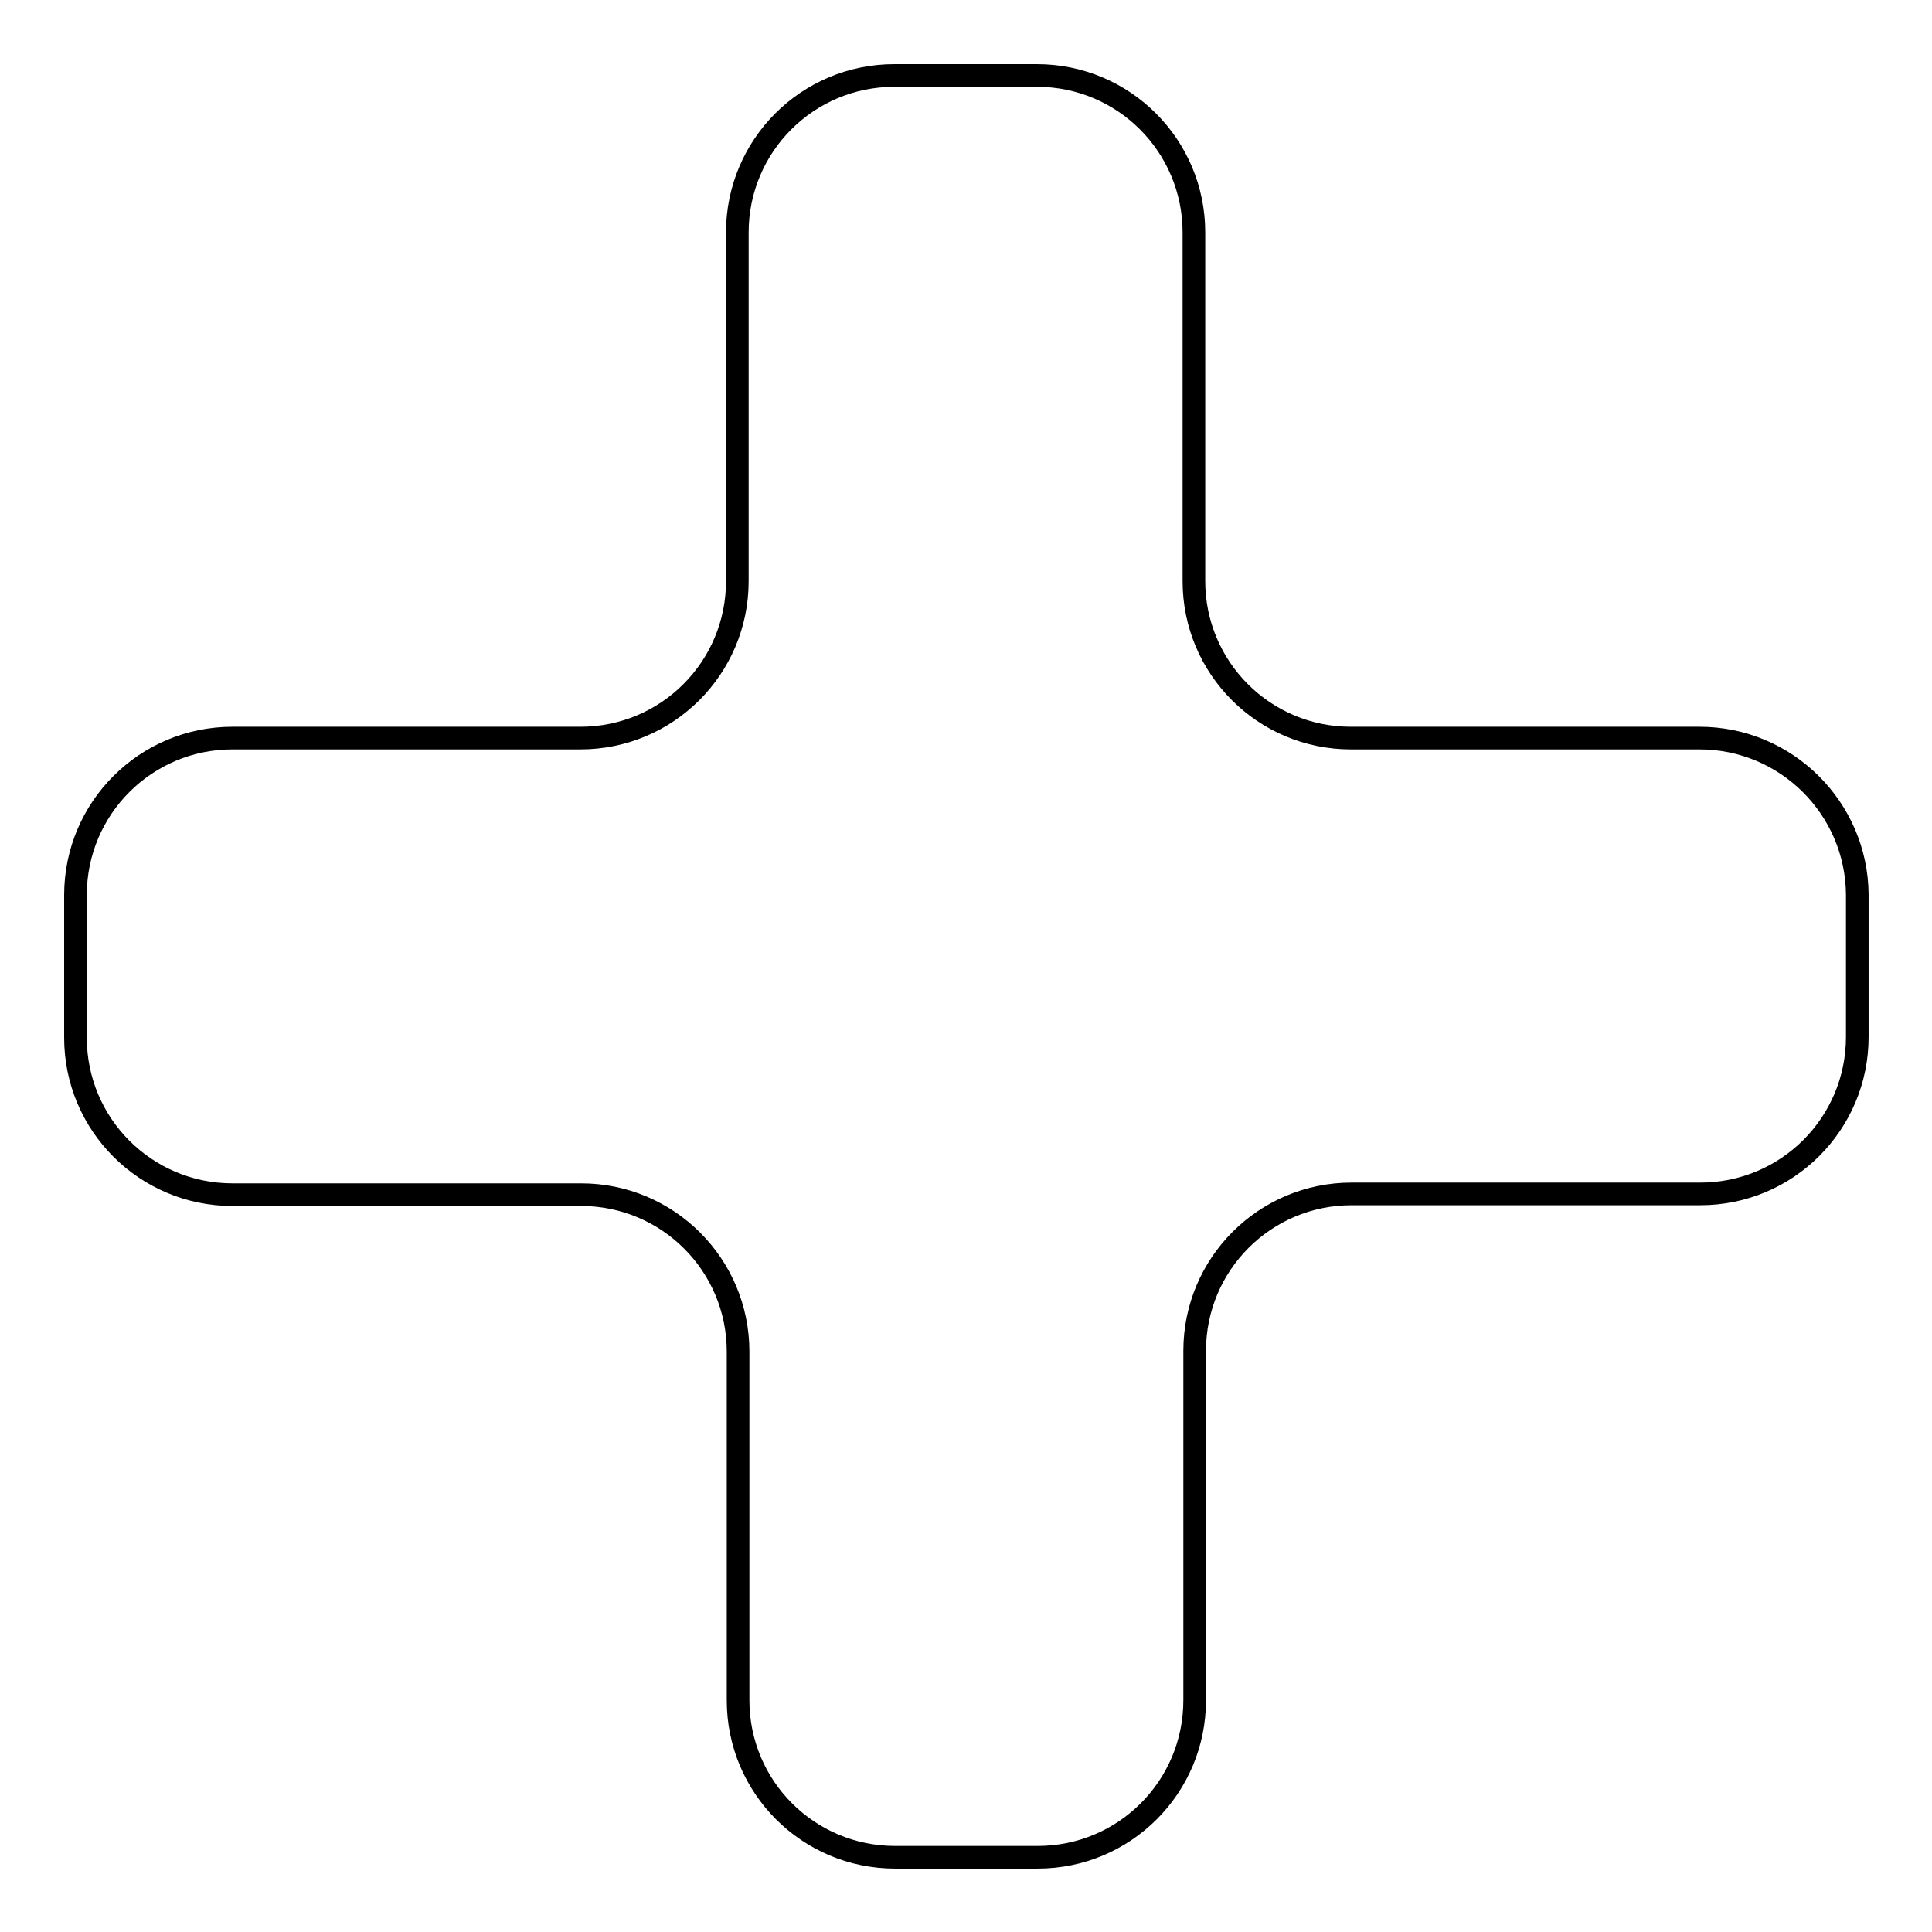 <?xml version="1.0" encoding="utf-8"?>
<!-- Svg Vector Icons : http://www.onlinewebfonts.com/icon -->
<!DOCTYPE svg PUBLIC "-//W3C//DTD SVG 1.1//EN" "http://www.w3.org/Graphics/SVG/1.1/DTD/svg11.dtd">
<svg version="1.1" xmlns="http://www.w3.org/2000/svg" xmlns:xlink="http://www.w3.org/1999/xlink" x="0px" y="0px" viewBox="0 0 256 256" enable-background="new 0 0 256 256" xml:space="preserve">
<g><g><g><path stroke-width="3" fill-opacity="0" stroke="#000000"  d="M225.2,97.8H179c-11.5,0-20.8-9.3-20.8-20.8V30.8c0-11.5-9.3-20.8-20.8-20.8h-18.9c-11.5,0-20.8,9.3-20.8,20.8V77c0,11.5-9.3,20.8-20.8,20.8H30.8c-11.5,0-20.8,9.3-20.8,20.8v18.9c0,11.5,9.3,20.8,20.8,20.8H77c11.5,0,20.8,9.3,20.8,20.8v46.2c0,11.5,9.3,20.8,20.8,20.8h18.9c11.5,0,20.8-9.3,20.8-20.8V179c0-11.5,9.3-20.8,20.8-20.8h46.2c11.5,0,20.8-9.3,20.8-20.8v-18.9C246,107.1,236.7,97.8,225.2,97.8z"/></g><g></g><g></g><g></g><g></g><g></g><g></g><g></g><g></g><g></g><g></g><g></g><g></g><g></g><g></g><g></g></g></g>
</svg>
